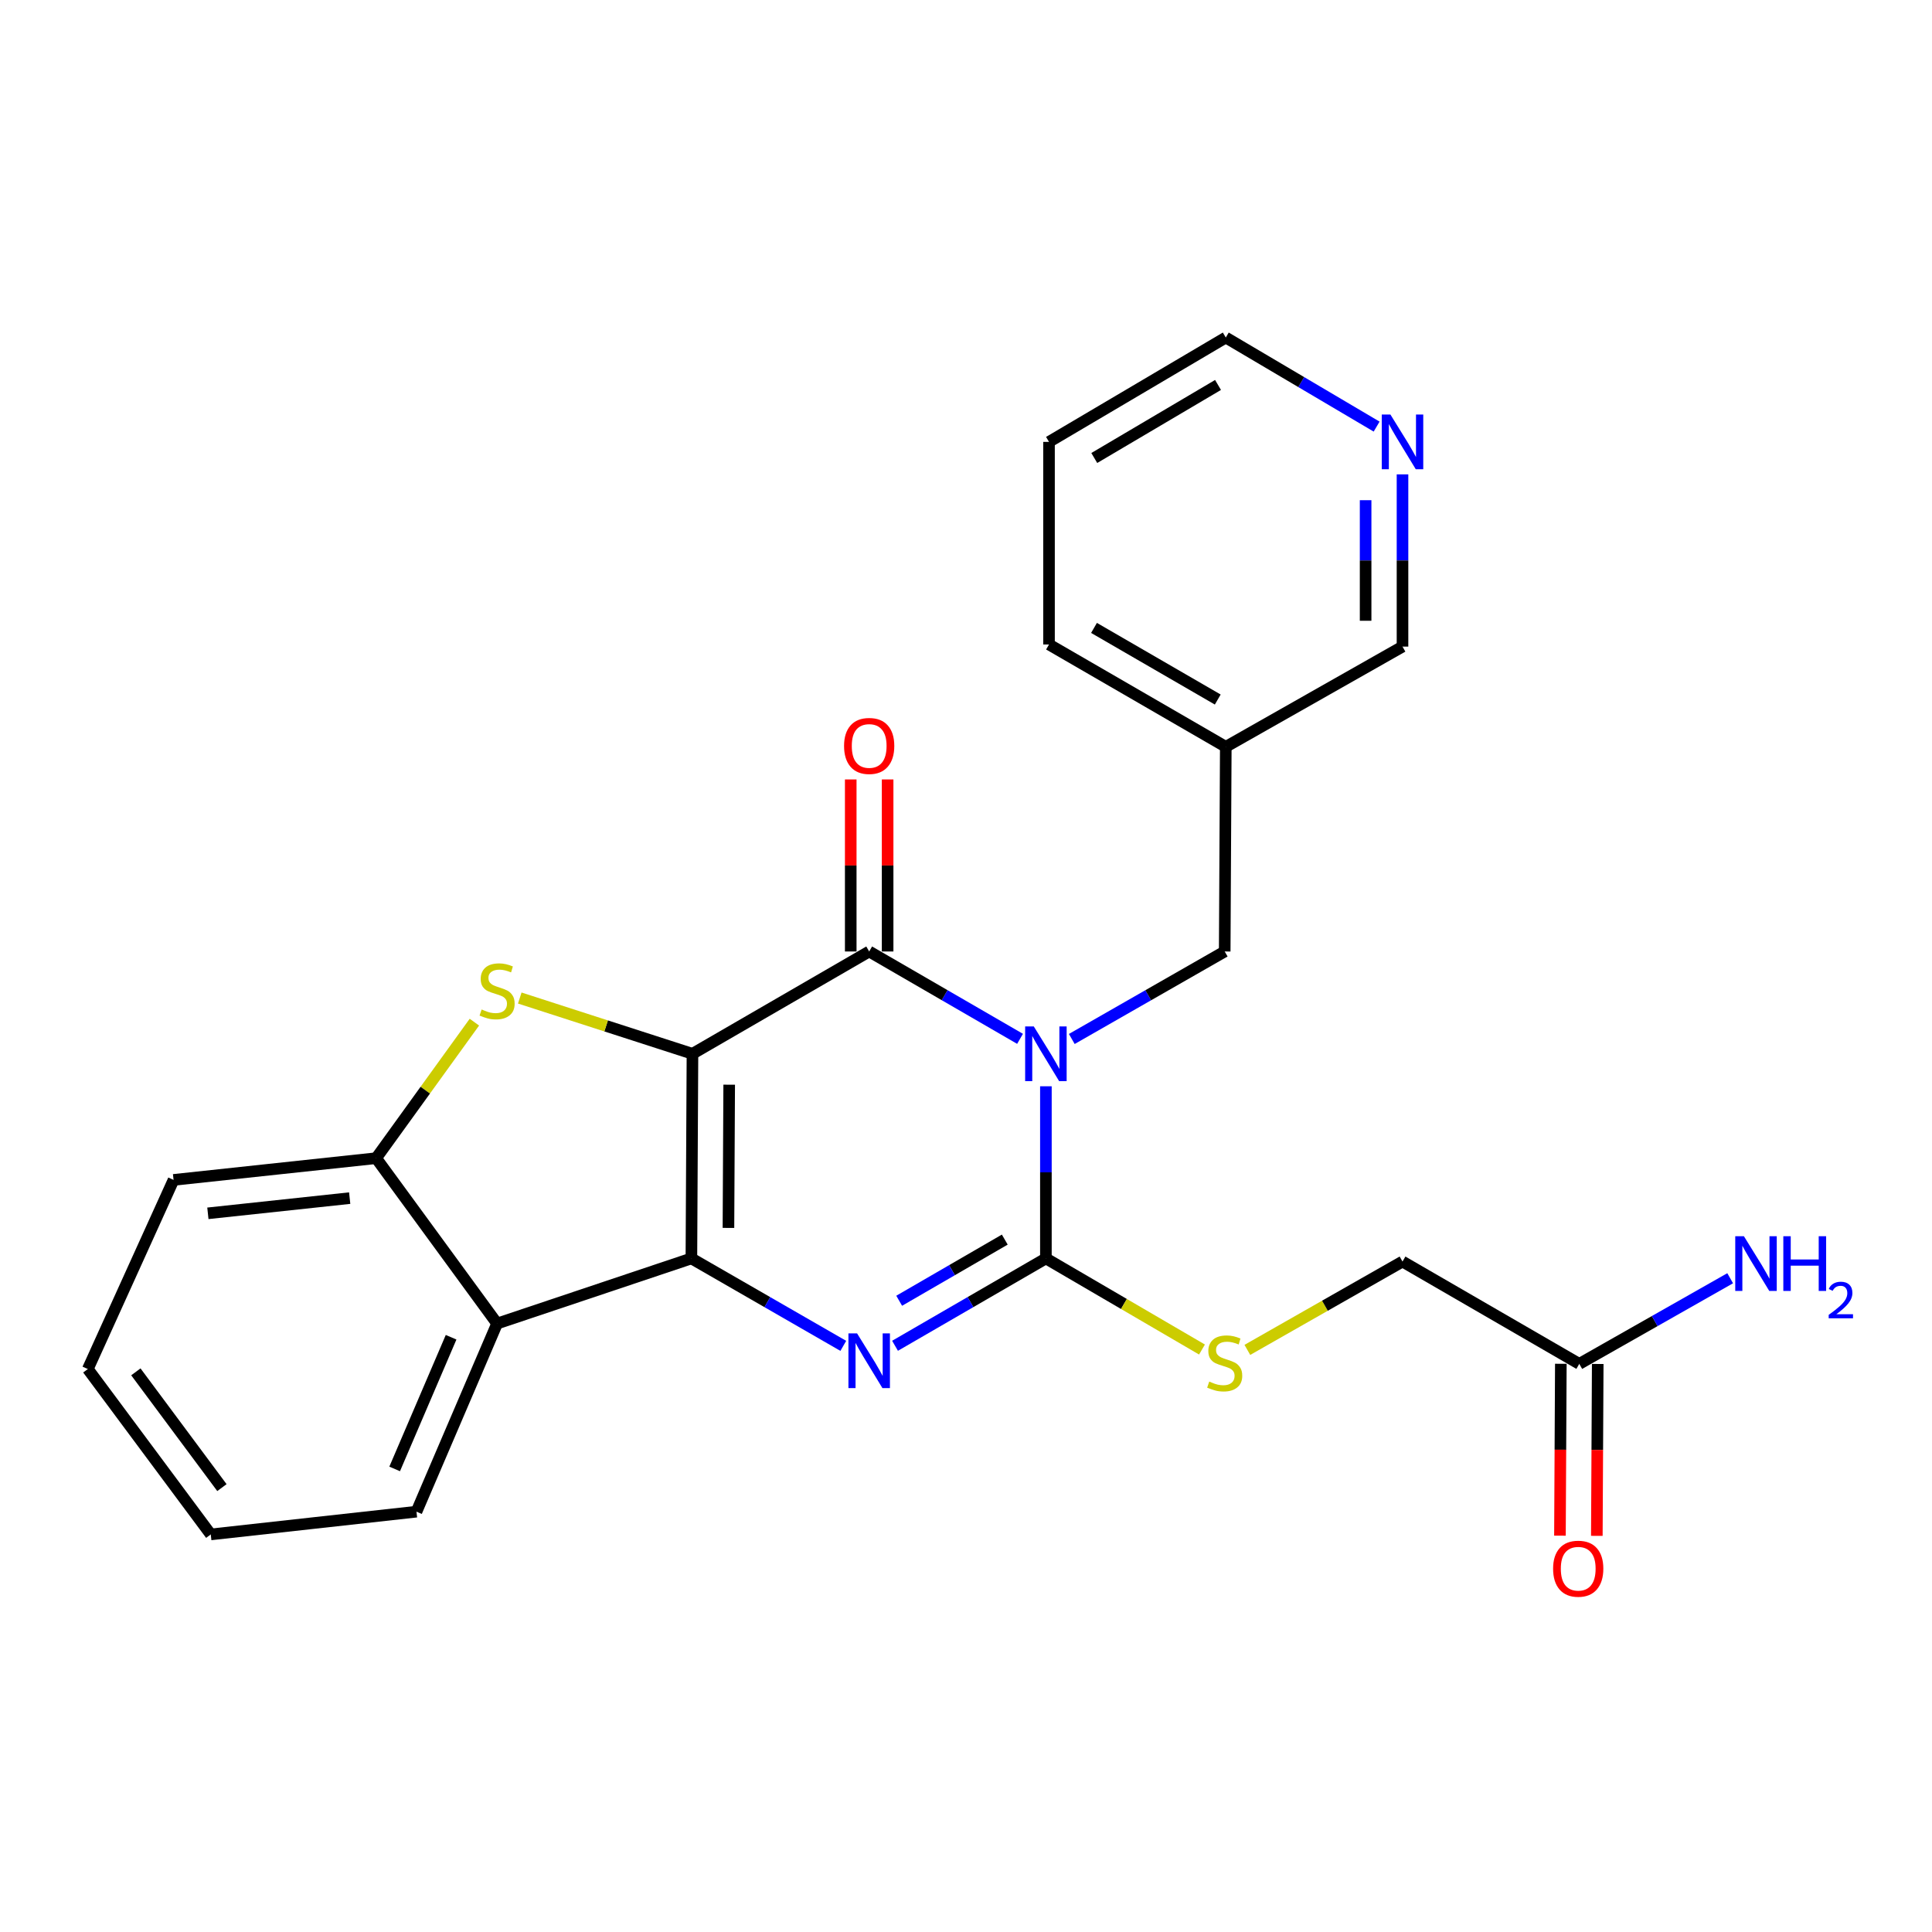 <?xml version='1.0' encoding='iso-8859-1'?>
<svg version='1.1' baseProfile='full'
              xmlns='http://www.w3.org/2000/svg'
                      xmlns:rdkit='http://www.rdkit.org/xml'
                      xmlns:xlink='http://www.w3.org/1999/xlink'
                  xml:space='preserve'
width='1000px' height='1000px' viewBox='0 0 1000 1000'>
<!-- END OF HEADER -->
<rect style='opacity:1.0;fill:#FFFFFF;stroke:none' width='1000' height='1000' x='0' y='0'> </rect>
<path class='bond-1' d='M 358.417,545.449 L 357.866,651.354' style='fill:none;fill-rule:evenodd;stroke:#000000;stroke-width:6px;stroke-linecap:butt;stroke-linejoin:miter;stroke-opacity:1' />
<path class='bond-1' d='M 377.428,561.434 L 377.042,635.567' style='fill:none;fill-rule:evenodd;stroke:#000000;stroke-width:6px;stroke-linecap:butt;stroke-linejoin:miter;stroke-opacity:1' />
<path class='bond-2' d='M 358.417,545.449 L 449.886,492.486' style='fill:none;fill-rule:evenodd;stroke:#000000;stroke-width:6px;stroke-linecap:butt;stroke-linejoin:miter;stroke-opacity:1' />
<path class='bond-5' d='M 358.417,545.449 L 313.725,531.014' style='fill:none;fill-rule:evenodd;stroke:#000000;stroke-width:6px;stroke-linecap:butt;stroke-linejoin:miter;stroke-opacity:1' />
<path class='bond-5' d='M 313.725,531.014 L 269.033,516.579' style='fill:none;fill-rule:evenodd;stroke:#CCCC00;stroke-width:6px;stroke-linecap:butt;stroke-linejoin:miter;stroke-opacity:1' />
<path class='bond-0' d='M 527.972,537.7 L 488.929,515.093' style='fill:none;fill-rule:evenodd;stroke:#0000FF;stroke-width:6px;stroke-linecap:butt;stroke-linejoin:miter;stroke-opacity:1' />
<path class='bond-0' d='M 488.929,515.093 L 449.886,492.486' style='fill:none;fill-rule:evenodd;stroke:#000000;stroke-width:6px;stroke-linecap:butt;stroke-linejoin:miter;stroke-opacity:1' />
<path class='bond-3' d='M 541.354,562.256 L 541.354,606.805' style='fill:none;fill-rule:evenodd;stroke:#0000FF;stroke-width:6px;stroke-linecap:butt;stroke-linejoin:miter;stroke-opacity:1' />
<path class='bond-3' d='M 541.354,606.805 L 541.354,651.354' style='fill:none;fill-rule:evenodd;stroke:#000000;stroke-width:6px;stroke-linecap:butt;stroke-linejoin:miter;stroke-opacity:1' />
<path class='bond-9' d='M 554.76,537.777 L 594.332,515.131' style='fill:none;fill-rule:evenodd;stroke:#0000FF;stroke-width:6px;stroke-linecap:butt;stroke-linejoin:miter;stroke-opacity:1' />
<path class='bond-9' d='M 594.332,515.131 L 633.904,492.486' style='fill:none;fill-rule:evenodd;stroke:#000000;stroke-width:6px;stroke-linecap:butt;stroke-linejoin:miter;stroke-opacity:1' />
<path class='bond-4' d='M 357.866,651.354 L 397.179,673.985' style='fill:none;fill-rule:evenodd;stroke:#000000;stroke-width:6px;stroke-linecap:butt;stroke-linejoin:miter;stroke-opacity:1' />
<path class='bond-4' d='M 397.179,673.985 L 436.491,696.617' style='fill:none;fill-rule:evenodd;stroke:#0000FF;stroke-width:6px;stroke-linecap:butt;stroke-linejoin:miter;stroke-opacity:1' />
<path class='bond-6' d='M 357.866,651.354 L 257.296,685.075' style='fill:none;fill-rule:evenodd;stroke:#000000;stroke-width:6px;stroke-linecap:butt;stroke-linejoin:miter;stroke-opacity:1' />
<path class='bond-10' d='M 459.432,492.486 L 459.432,447.963' style='fill:none;fill-rule:evenodd;stroke:#000000;stroke-width:6px;stroke-linecap:butt;stroke-linejoin:miter;stroke-opacity:1' />
<path class='bond-10' d='M 459.432,447.963 L 459.432,403.44' style='fill:none;fill-rule:evenodd;stroke:#FF0000;stroke-width:6px;stroke-linecap:butt;stroke-linejoin:miter;stroke-opacity:1' />
<path class='bond-10' d='M 440.339,492.486 L 440.339,447.963' style='fill:none;fill-rule:evenodd;stroke:#000000;stroke-width:6px;stroke-linecap:butt;stroke-linejoin:miter;stroke-opacity:1' />
<path class='bond-10' d='M 440.339,447.963 L 440.339,403.44' style='fill:none;fill-rule:evenodd;stroke:#FF0000;stroke-width:6px;stroke-linecap:butt;stroke-linejoin:miter;stroke-opacity:1' />
<path class='bond-8' d='M 541.354,651.354 L 581.75,674.934' style='fill:none;fill-rule:evenodd;stroke:#000000;stroke-width:6px;stroke-linecap:butt;stroke-linejoin:miter;stroke-opacity:1' />
<path class='bond-8' d='M 581.75,674.934 L 622.145,698.513' style='fill:none;fill-rule:evenodd;stroke:#CCCC00;stroke-width:6px;stroke-linecap:butt;stroke-linejoin:miter;stroke-opacity:1' />
<path class='bond-26' d='M 541.354,651.354 L 502.311,673.965' style='fill:none;fill-rule:evenodd;stroke:#000000;stroke-width:6px;stroke-linecap:butt;stroke-linejoin:miter;stroke-opacity:1' />
<path class='bond-26' d='M 502.311,673.965 L 463.268,696.577' style='fill:none;fill-rule:evenodd;stroke:#0000FF;stroke-width:6px;stroke-linecap:butt;stroke-linejoin:miter;stroke-opacity:1' />
<path class='bond-26' d='M 520.072,641.615 L 492.742,657.443' style='fill:none;fill-rule:evenodd;stroke:#000000;stroke-width:6px;stroke-linecap:butt;stroke-linejoin:miter;stroke-opacity:1' />
<path class='bond-26' d='M 492.742,657.443 L 465.412,673.271' style='fill:none;fill-rule:evenodd;stroke:#0000FF;stroke-width:6px;stroke-linecap:butt;stroke-linejoin:miter;stroke-opacity:1' />
<path class='bond-7' d='M 245.543,529.062 L 220.117,564.267' style='fill:none;fill-rule:evenodd;stroke:#CCCC00;stroke-width:6px;stroke-linecap:butt;stroke-linejoin:miter;stroke-opacity:1' />
<path class='bond-7' d='M 220.117,564.267 L 194.691,599.473' style='fill:none;fill-rule:evenodd;stroke:#000000;stroke-width:6px;stroke-linecap:butt;stroke-linejoin:miter;stroke-opacity:1' />
<path class='bond-17' d='M 257.296,685.075 L 215.567,782.441' style='fill:none;fill-rule:evenodd;stroke:#000000;stroke-width:6px;stroke-linecap:butt;stroke-linejoin:miter;stroke-opacity:1' />
<path class='bond-17' d='M 233.487,692.158 L 204.277,760.314' style='fill:none;fill-rule:evenodd;stroke:#000000;stroke-width:6px;stroke-linecap:butt;stroke-linejoin:miter;stroke-opacity:1' />
<path class='bond-25' d='M 257.296,685.075 L 194.691,599.473' style='fill:none;fill-rule:evenodd;stroke:#000000;stroke-width:6px;stroke-linecap:butt;stroke-linejoin:miter;stroke-opacity:1' />
<path class='bond-19' d='M 194.691,599.473 L 89.836,610.716' style='fill:none;fill-rule:evenodd;stroke:#000000;stroke-width:6px;stroke-linecap:butt;stroke-linejoin:miter;stroke-opacity:1' />
<path class='bond-19' d='M 180.999,620.144 L 107.6,628.014' style='fill:none;fill-rule:evenodd;stroke:#000000;stroke-width:6px;stroke-linecap:butt;stroke-linejoin:miter;stroke-opacity:1' />
<path class='bond-15' d='M 645.632,698.7 L 685.783,675.838' style='fill:none;fill-rule:evenodd;stroke:#CCCC00;stroke-width:6px;stroke-linecap:butt;stroke-linejoin:miter;stroke-opacity:1' />
<path class='bond-15' d='M 685.783,675.838 L 725.935,652.977' style='fill:none;fill-rule:evenodd;stroke:#000000;stroke-width:6px;stroke-linecap:butt;stroke-linejoin:miter;stroke-opacity:1' />
<path class='bond-14' d='M 633.904,492.486 L 634.466,386.549' style='fill:none;fill-rule:evenodd;stroke:#000000;stroke-width:6px;stroke-linecap:butt;stroke-linejoin:miter;stroke-opacity:1' />
<path class='bond-11' d='M 817.435,705.94 L 725.935,652.977' style='fill:none;fill-rule:evenodd;stroke:#000000;stroke-width:6px;stroke-linecap:butt;stroke-linejoin:miter;stroke-opacity:1' />
<path class='bond-13' d='M 807.888,705.89 L 807.656,750.374' style='fill:none;fill-rule:evenodd;stroke:#000000;stroke-width:6px;stroke-linecap:butt;stroke-linejoin:miter;stroke-opacity:1' />
<path class='bond-13' d='M 807.656,750.374 L 807.425,794.858' style='fill:none;fill-rule:evenodd;stroke:#FF0000;stroke-width:6px;stroke-linecap:butt;stroke-linejoin:miter;stroke-opacity:1' />
<path class='bond-13' d='M 826.981,705.989 L 826.75,750.474' style='fill:none;fill-rule:evenodd;stroke:#000000;stroke-width:6px;stroke-linecap:butt;stroke-linejoin:miter;stroke-opacity:1' />
<path class='bond-13' d='M 826.75,750.474 L 826.518,794.958' style='fill:none;fill-rule:evenodd;stroke:#FF0000;stroke-width:6px;stroke-linecap:butt;stroke-linejoin:miter;stroke-opacity:1' />
<path class='bond-16' d='M 817.435,705.94 L 856.484,683.777' style='fill:none;fill-rule:evenodd;stroke:#000000;stroke-width:6px;stroke-linecap:butt;stroke-linejoin:miter;stroke-opacity:1' />
<path class='bond-16' d='M 856.484,683.777 L 895.534,661.615' style='fill:none;fill-rule:evenodd;stroke:#0000FF;stroke-width:6px;stroke-linecap:butt;stroke-linejoin:miter;stroke-opacity:1' />
<path class='bond-12' d='M 725.935,245.529 L 725.935,290.104' style='fill:none;fill-rule:evenodd;stroke:#0000FF;stroke-width:6px;stroke-linecap:butt;stroke-linejoin:miter;stroke-opacity:1' />
<path class='bond-12' d='M 725.935,290.104 L 725.935,334.678' style='fill:none;fill-rule:evenodd;stroke:#000000;stroke-width:6px;stroke-linecap:butt;stroke-linejoin:miter;stroke-opacity:1' />
<path class='bond-12' d='M 706.841,258.901 L 706.841,290.104' style='fill:none;fill-rule:evenodd;stroke:#0000FF;stroke-width:6px;stroke-linecap:butt;stroke-linejoin:miter;stroke-opacity:1' />
<path class='bond-12' d='M 706.841,290.104 L 706.841,321.306' style='fill:none;fill-rule:evenodd;stroke:#000000;stroke-width:6px;stroke-linecap:butt;stroke-linejoin:miter;stroke-opacity:1' />
<path class='bond-28' d='M 712.539,220.81 L 673.503,197.758' style='fill:none;fill-rule:evenodd;stroke:#0000FF;stroke-width:6px;stroke-linecap:butt;stroke-linejoin:miter;stroke-opacity:1' />
<path class='bond-28' d='M 673.503,197.758 L 634.466,174.707' style='fill:none;fill-rule:evenodd;stroke:#000000;stroke-width:6px;stroke-linecap:butt;stroke-linejoin:miter;stroke-opacity:1' />
<path class='bond-18' d='M 634.466,386.549 L 725.935,334.678' style='fill:none;fill-rule:evenodd;stroke:#000000;stroke-width:6px;stroke-linecap:butt;stroke-linejoin:miter;stroke-opacity:1' />
<path class='bond-21' d='M 634.466,386.549 L 542.966,333.586' style='fill:none;fill-rule:evenodd;stroke:#000000;stroke-width:6px;stroke-linecap:butt;stroke-linejoin:miter;stroke-opacity:1' />
<path class='bond-21' d='M 630.306,362.079 L 566.256,325.005' style='fill:none;fill-rule:evenodd;stroke:#000000;stroke-width:6px;stroke-linecap:butt;stroke-linejoin:miter;stroke-opacity:1' />
<path class='bond-22' d='M 215.567,782.441 L 109.089,794.215' style='fill:none;fill-rule:evenodd;stroke:#000000;stroke-width:6px;stroke-linecap:butt;stroke-linejoin:miter;stroke-opacity:1' />
<path class='bond-24' d='M 89.836,610.716 L 45.455,708.613' style='fill:none;fill-rule:evenodd;stroke:#000000;stroke-width:6px;stroke-linecap:butt;stroke-linejoin:miter;stroke-opacity:1' />
<path class='bond-20' d='M 634.466,174.707 L 542.966,228.72' style='fill:none;fill-rule:evenodd;stroke:#000000;stroke-width:6px;stroke-linecap:butt;stroke-linejoin:miter;stroke-opacity:1' />
<path class='bond-20' d='M 630.447,199.251 L 566.397,237.06' style='fill:none;fill-rule:evenodd;stroke:#000000;stroke-width:6px;stroke-linecap:butt;stroke-linejoin:miter;stroke-opacity:1' />
<path class='bond-23' d='M 542.966,333.586 L 542.966,228.72' style='fill:none;fill-rule:evenodd;stroke:#000000;stroke-width:6px;stroke-linecap:butt;stroke-linejoin:miter;stroke-opacity:1' />
<path class='bond-27' d='M 109.089,794.215 L 45.455,708.613' style='fill:none;fill-rule:evenodd;stroke:#000000;stroke-width:6px;stroke-linecap:butt;stroke-linejoin:miter;stroke-opacity:1' />
<path class='bond-27' d='M 114.867,769.984 L 70.323,710.062' style='fill:none;fill-rule:evenodd;stroke:#000000;stroke-width:6px;stroke-linecap:butt;stroke-linejoin:miter;stroke-opacity:1' />
<path  class='atom-1' d='M 535.094 531.289
L 544.374 546.289
Q 545.294 547.769, 546.774 550.449
Q 548.254 553.129, 548.334 553.289
L 548.334 531.289
L 552.094 531.289
L 552.094 559.609
L 548.214 559.609
L 538.254 543.209
Q 537.094 541.289, 535.854 539.089
Q 534.654 536.889, 534.294 536.209
L 534.294 559.609
L 530.614 559.609
L 530.614 531.289
L 535.094 531.289
' fill='#0000FF'/>
<path  class='atom-5' d='M 443.626 690.167
L 452.906 705.167
Q 453.826 706.647, 455.306 709.327
Q 456.786 712.007, 456.866 712.167
L 456.866 690.167
L 460.626 690.167
L 460.626 718.487
L 456.746 718.487
L 446.786 702.087
Q 445.626 700.167, 444.386 697.967
Q 443.186 695.767, 442.826 695.087
L 442.826 718.487
L 439.146 718.487
L 439.146 690.167
L 443.626 690.167
' fill='#0000FF'/>
<path  class='atom-6' d='M 249.296 522.508
Q 249.616 522.628, 250.936 523.188
Q 252.256 523.748, 253.696 524.108
Q 255.176 524.428, 256.616 524.428
Q 259.296 524.428, 260.856 523.148
Q 262.416 521.828, 262.416 519.548
Q 262.416 517.988, 261.616 517.028
Q 260.856 516.068, 259.656 515.548
Q 258.456 515.028, 256.456 514.428
Q 253.936 513.668, 252.416 512.948
Q 250.936 512.228, 249.856 510.708
Q 248.816 509.188, 248.816 506.628
Q 248.816 503.068, 251.216 500.868
Q 253.656 498.668, 258.456 498.668
Q 261.736 498.668, 265.456 500.228
L 264.536 503.308
Q 261.136 501.908, 258.576 501.908
Q 255.816 501.908, 254.296 503.068
Q 252.776 504.188, 252.816 506.148
Q 252.816 507.668, 253.576 508.588
Q 254.376 509.508, 255.496 510.028
Q 256.656 510.548, 258.576 511.148
Q 261.136 511.948, 262.656 512.748
Q 264.176 513.548, 265.256 515.188
Q 266.376 516.788, 266.376 519.548
Q 266.376 523.468, 263.736 525.588
Q 261.136 527.668, 256.776 527.668
Q 254.256 527.668, 252.336 527.108
Q 250.456 526.588, 248.216 525.668
L 249.296 522.508
' fill='#CCCC00'/>
<path  class='atom-9' d='M 625.904 715.098
Q 626.224 715.218, 627.544 715.778
Q 628.864 716.338, 630.304 716.698
Q 631.784 717.018, 633.224 717.018
Q 635.904 717.018, 637.464 715.738
Q 639.024 714.418, 639.024 712.138
Q 639.024 710.578, 638.224 709.618
Q 637.464 708.658, 636.264 708.138
Q 635.064 707.618, 633.064 707.018
Q 630.544 706.258, 629.024 705.538
Q 627.544 704.818, 626.464 703.298
Q 625.424 701.778, 625.424 699.218
Q 625.424 695.658, 627.824 693.458
Q 630.264 691.258, 635.064 691.258
Q 638.344 691.258, 642.064 692.818
L 641.144 695.898
Q 637.744 694.498, 635.184 694.498
Q 632.424 694.498, 630.904 695.658
Q 629.384 696.778, 629.424 698.738
Q 629.424 700.258, 630.184 701.178
Q 630.984 702.098, 632.104 702.618
Q 633.264 703.138, 635.184 703.738
Q 637.744 704.538, 639.264 705.338
Q 640.784 706.138, 641.864 707.778
Q 642.984 709.378, 642.984 712.138
Q 642.984 716.058, 640.344 718.178
Q 637.744 720.258, 633.384 720.258
Q 630.864 720.258, 628.944 719.698
Q 627.064 719.178, 624.824 718.258
L 625.904 715.098
' fill='#CCCC00'/>
<path  class='atom-11' d='M 436.886 386.098
Q 436.886 379.298, 440.246 375.498
Q 443.606 371.698, 449.886 371.698
Q 456.166 371.698, 459.526 375.498
Q 462.886 379.298, 462.886 386.098
Q 462.886 392.978, 459.486 396.898
Q 456.086 400.778, 449.886 400.778
Q 443.646 400.778, 440.246 396.898
Q 436.886 393.018, 436.886 386.098
M 449.886 397.578
Q 454.206 397.578, 456.526 394.698
Q 458.886 391.778, 458.886 386.098
Q 458.886 380.538, 456.526 377.738
Q 454.206 374.898, 449.886 374.898
Q 445.566 374.898, 443.206 377.698
Q 440.886 380.498, 440.886 386.098
Q 440.886 391.818, 443.206 394.698
Q 445.566 397.578, 449.886 397.578
' fill='#FF0000'/>
<path  class='atom-13' d='M 719.675 214.56
L 728.955 229.56
Q 729.875 231.04, 731.355 233.72
Q 732.835 236.4, 732.915 236.56
L 732.915 214.56
L 736.675 214.56
L 736.675 242.88
L 732.795 242.88
L 722.835 226.48
Q 721.675 224.56, 720.435 222.36
Q 719.235 220.16, 718.875 219.48
L 718.875 242.88
L 715.195 242.88
L 715.195 214.56
L 719.675 214.56
' fill='#0000FF'/>
<path  class='atom-14' d='M 803.883 811.957
Q 803.883 805.157, 807.243 801.357
Q 810.603 797.557, 816.883 797.557
Q 823.163 797.557, 826.523 801.357
Q 829.883 805.157, 829.883 811.957
Q 829.883 818.837, 826.483 822.757
Q 823.083 826.637, 816.883 826.637
Q 810.643 826.637, 807.243 822.757
Q 803.883 818.877, 803.883 811.957
M 816.883 823.437
Q 821.203 823.437, 823.523 820.557
Q 825.883 817.637, 825.883 811.957
Q 825.883 806.397, 823.523 803.597
Q 821.203 800.757, 816.883 800.757
Q 812.563 800.757, 810.203 803.557
Q 807.883 806.357, 807.883 811.957
Q 807.883 817.677, 810.203 820.557
Q 812.563 823.437, 816.883 823.437
' fill='#FF0000'/>
<path  class='atom-17' d='M 902.643 639.867
L 911.923 654.867
Q 912.843 656.347, 914.323 659.027
Q 915.803 661.707, 915.883 661.867
L 915.883 639.867
L 919.643 639.867
L 919.643 668.187
L 915.763 668.187
L 905.803 651.787
Q 904.643 649.867, 903.403 647.667
Q 902.203 645.467, 901.843 644.787
L 901.843 668.187
L 898.163 668.187
L 898.163 639.867
L 902.643 639.867
' fill='#0000FF'/>
<path  class='atom-17' d='M 923.043 639.867
L 926.883 639.867
L 926.883 651.907
L 941.363 651.907
L 941.363 639.867
L 945.203 639.867
L 945.203 668.187
L 941.363 668.187
L 941.363 655.107
L 926.883 655.107
L 926.883 668.187
L 923.043 668.187
L 923.043 639.867
' fill='#0000FF'/>
<path  class='atom-17' d='M 946.576 667.193
Q 947.262 665.424, 948.899 664.448
Q 950.536 663.444, 952.806 663.444
Q 955.631 663.444, 957.215 664.976
Q 958.799 666.507, 958.799 669.226
Q 958.799 671.998, 956.74 674.585
Q 954.707 677.172, 950.483 680.235
L 959.116 680.235
L 959.116 682.347
L 946.523 682.347
L 946.523 680.578
Q 950.008 678.096, 952.067 676.248
Q 954.153 674.4, 955.156 672.737
Q 956.159 671.074, 956.159 669.358
Q 956.159 667.563, 955.261 666.56
Q 954.364 665.556, 952.806 665.556
Q 951.301 665.556, 950.298 666.164
Q 949.295 666.771, 948.582 668.117
L 946.576 667.193
' fill='#0000FF'/>
</svg>
